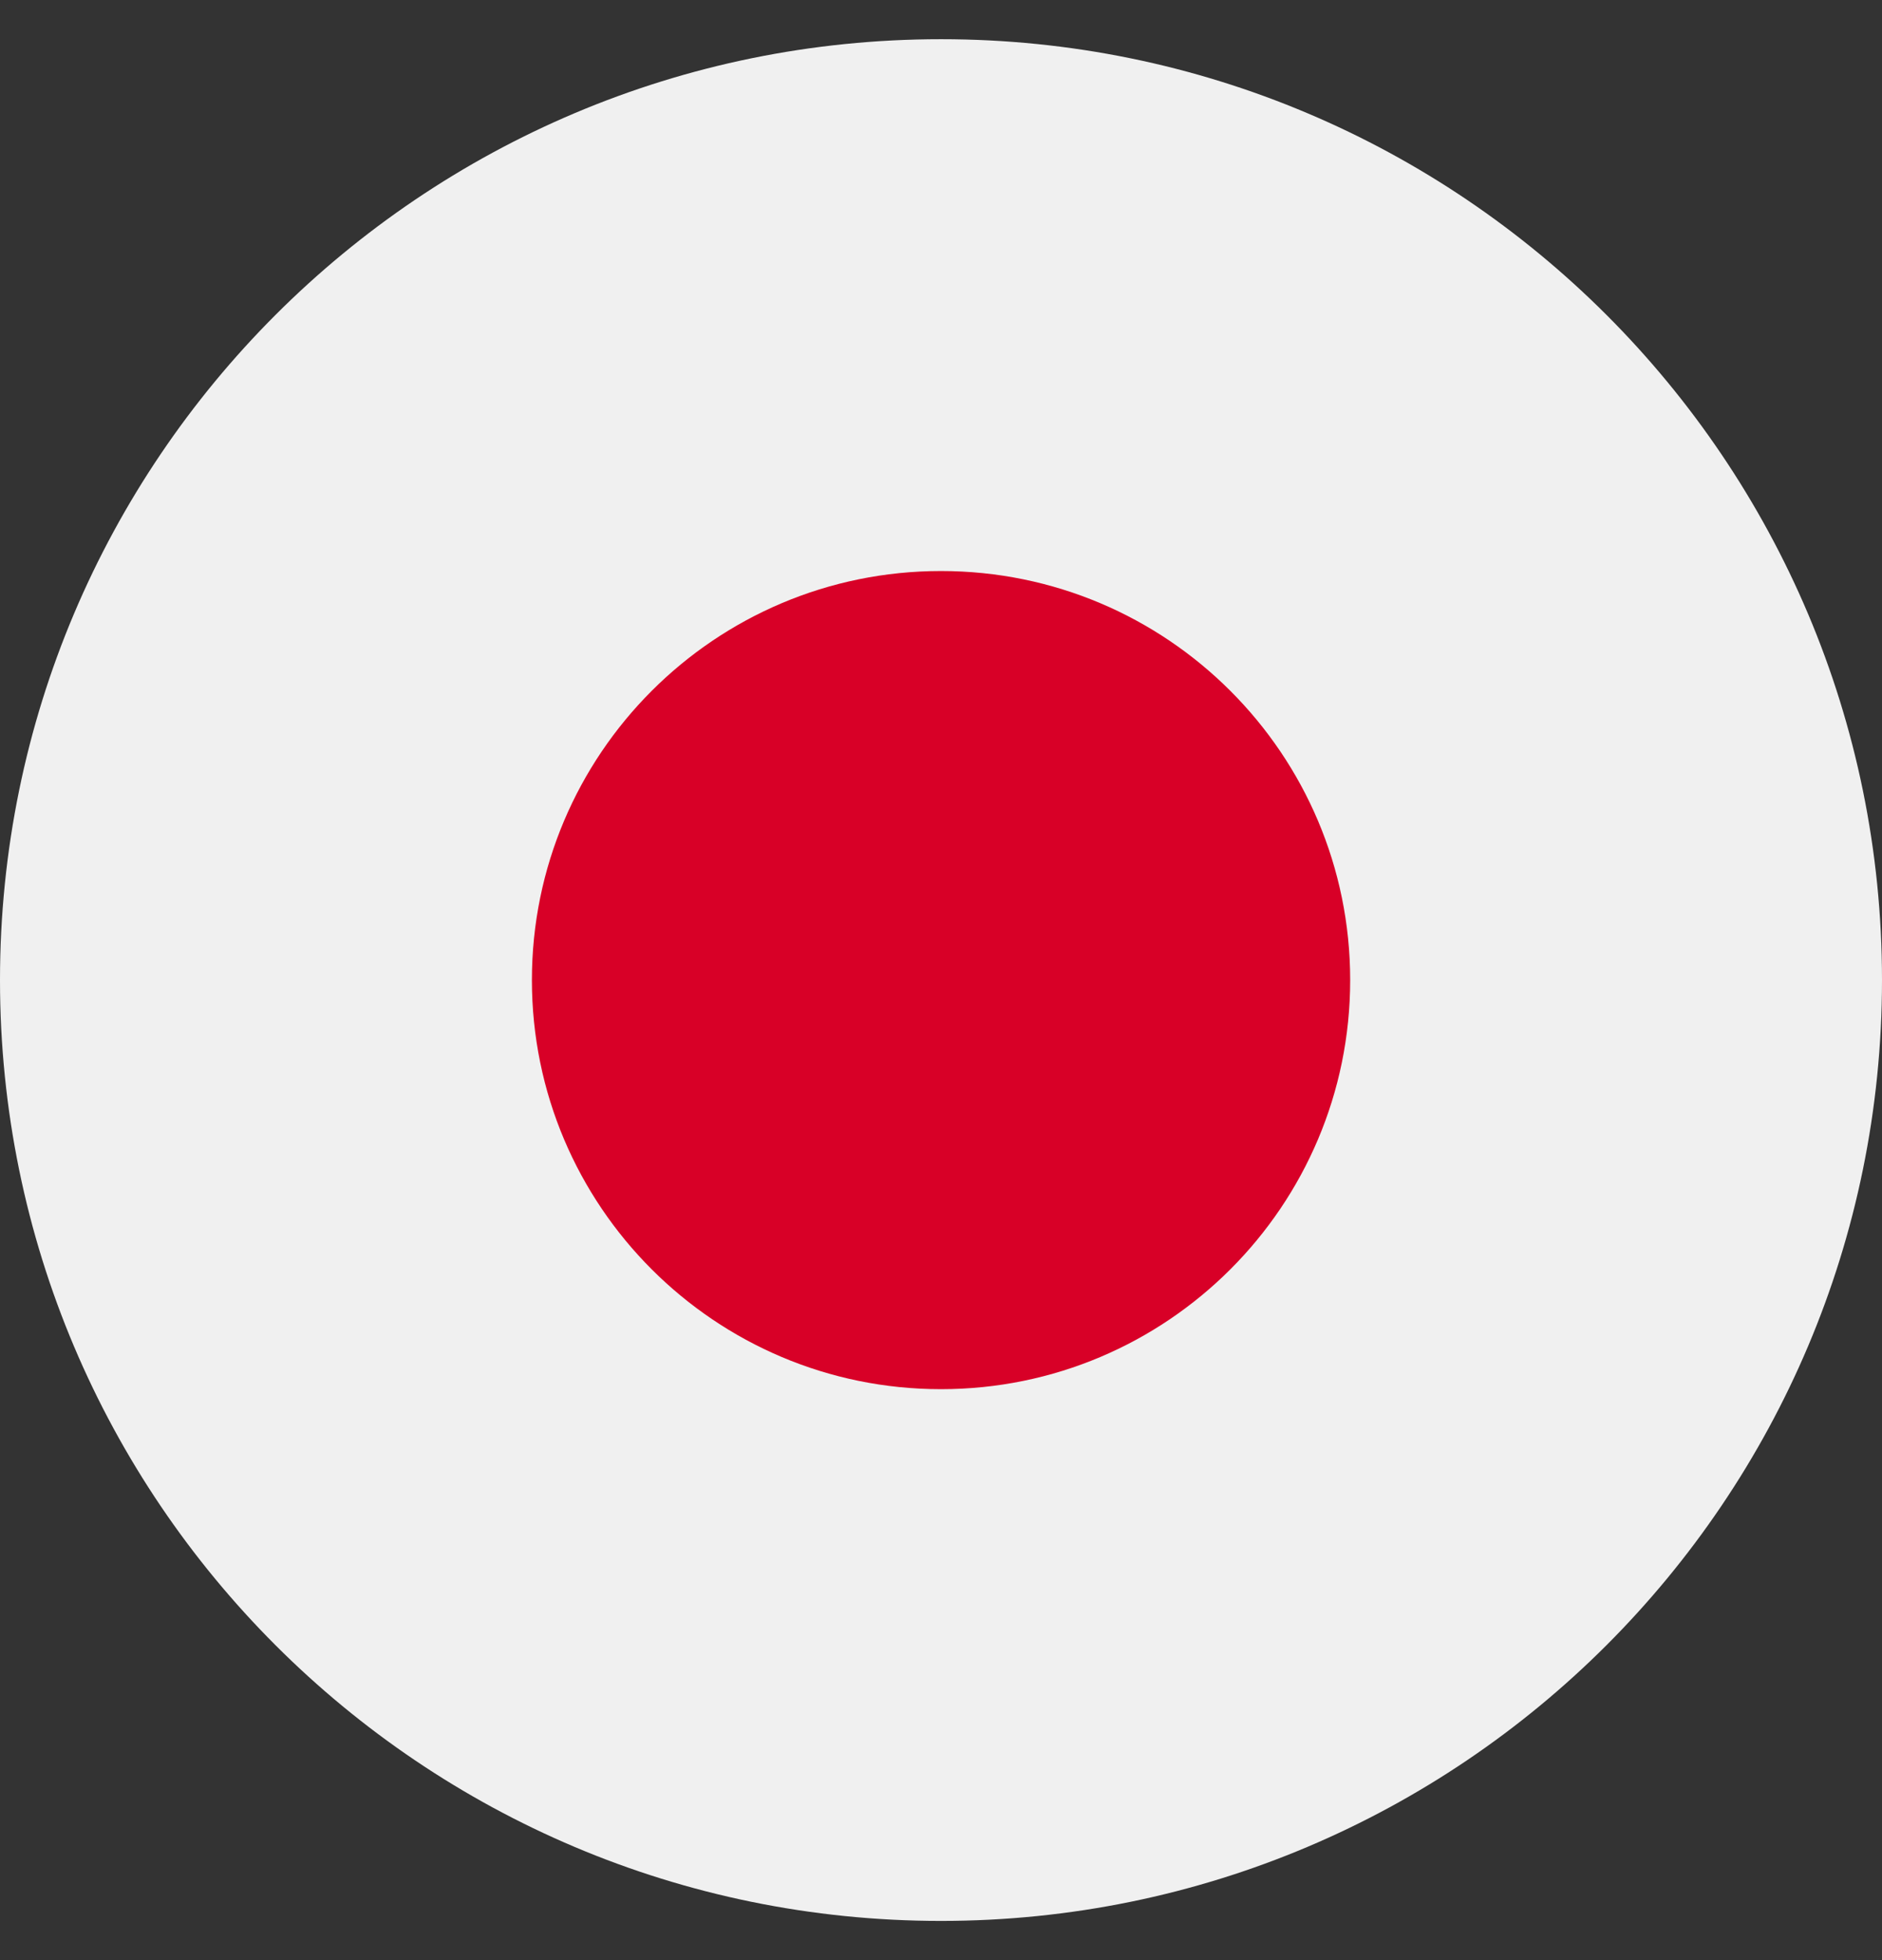 <svg width="24" height="25" viewBox="0 0 24 25" fill="none" xmlns="http://www.w3.org/2000/svg">
<rect x="0" y="0" width="24" height="25" fill="#333333" stroke="none"/>
<g id="japan" clip-path="url(#clip0_95_529)">
<path id="Vector" d="M12 24.5C18.627 24.5 24 19.127 24 12.5C24 5.873 18.627 0.5 12 0.5C5.373 0.5 0 5.873 0 12.5C0 19.127 5.373 24.5 12 24.5Z" fill="#F0F0F0"/>
<path id="Vector_2" d="M12 17.718C14.882 17.718 17.218 15.382 17.218 12.5C17.218 9.619 14.882 7.283 12 7.283C9.119 7.283 6.783 9.619 6.783 12.5C6.783 15.382 9.119 17.718 12 17.718Z" fill="#D80027"/>
</g>
<defs>
<clipPath id="clip0_95_529">
<rect width="24" height="24" fill="white" transform="translate(0 0.5)"/>
</clipPath>
</defs>
</svg>

